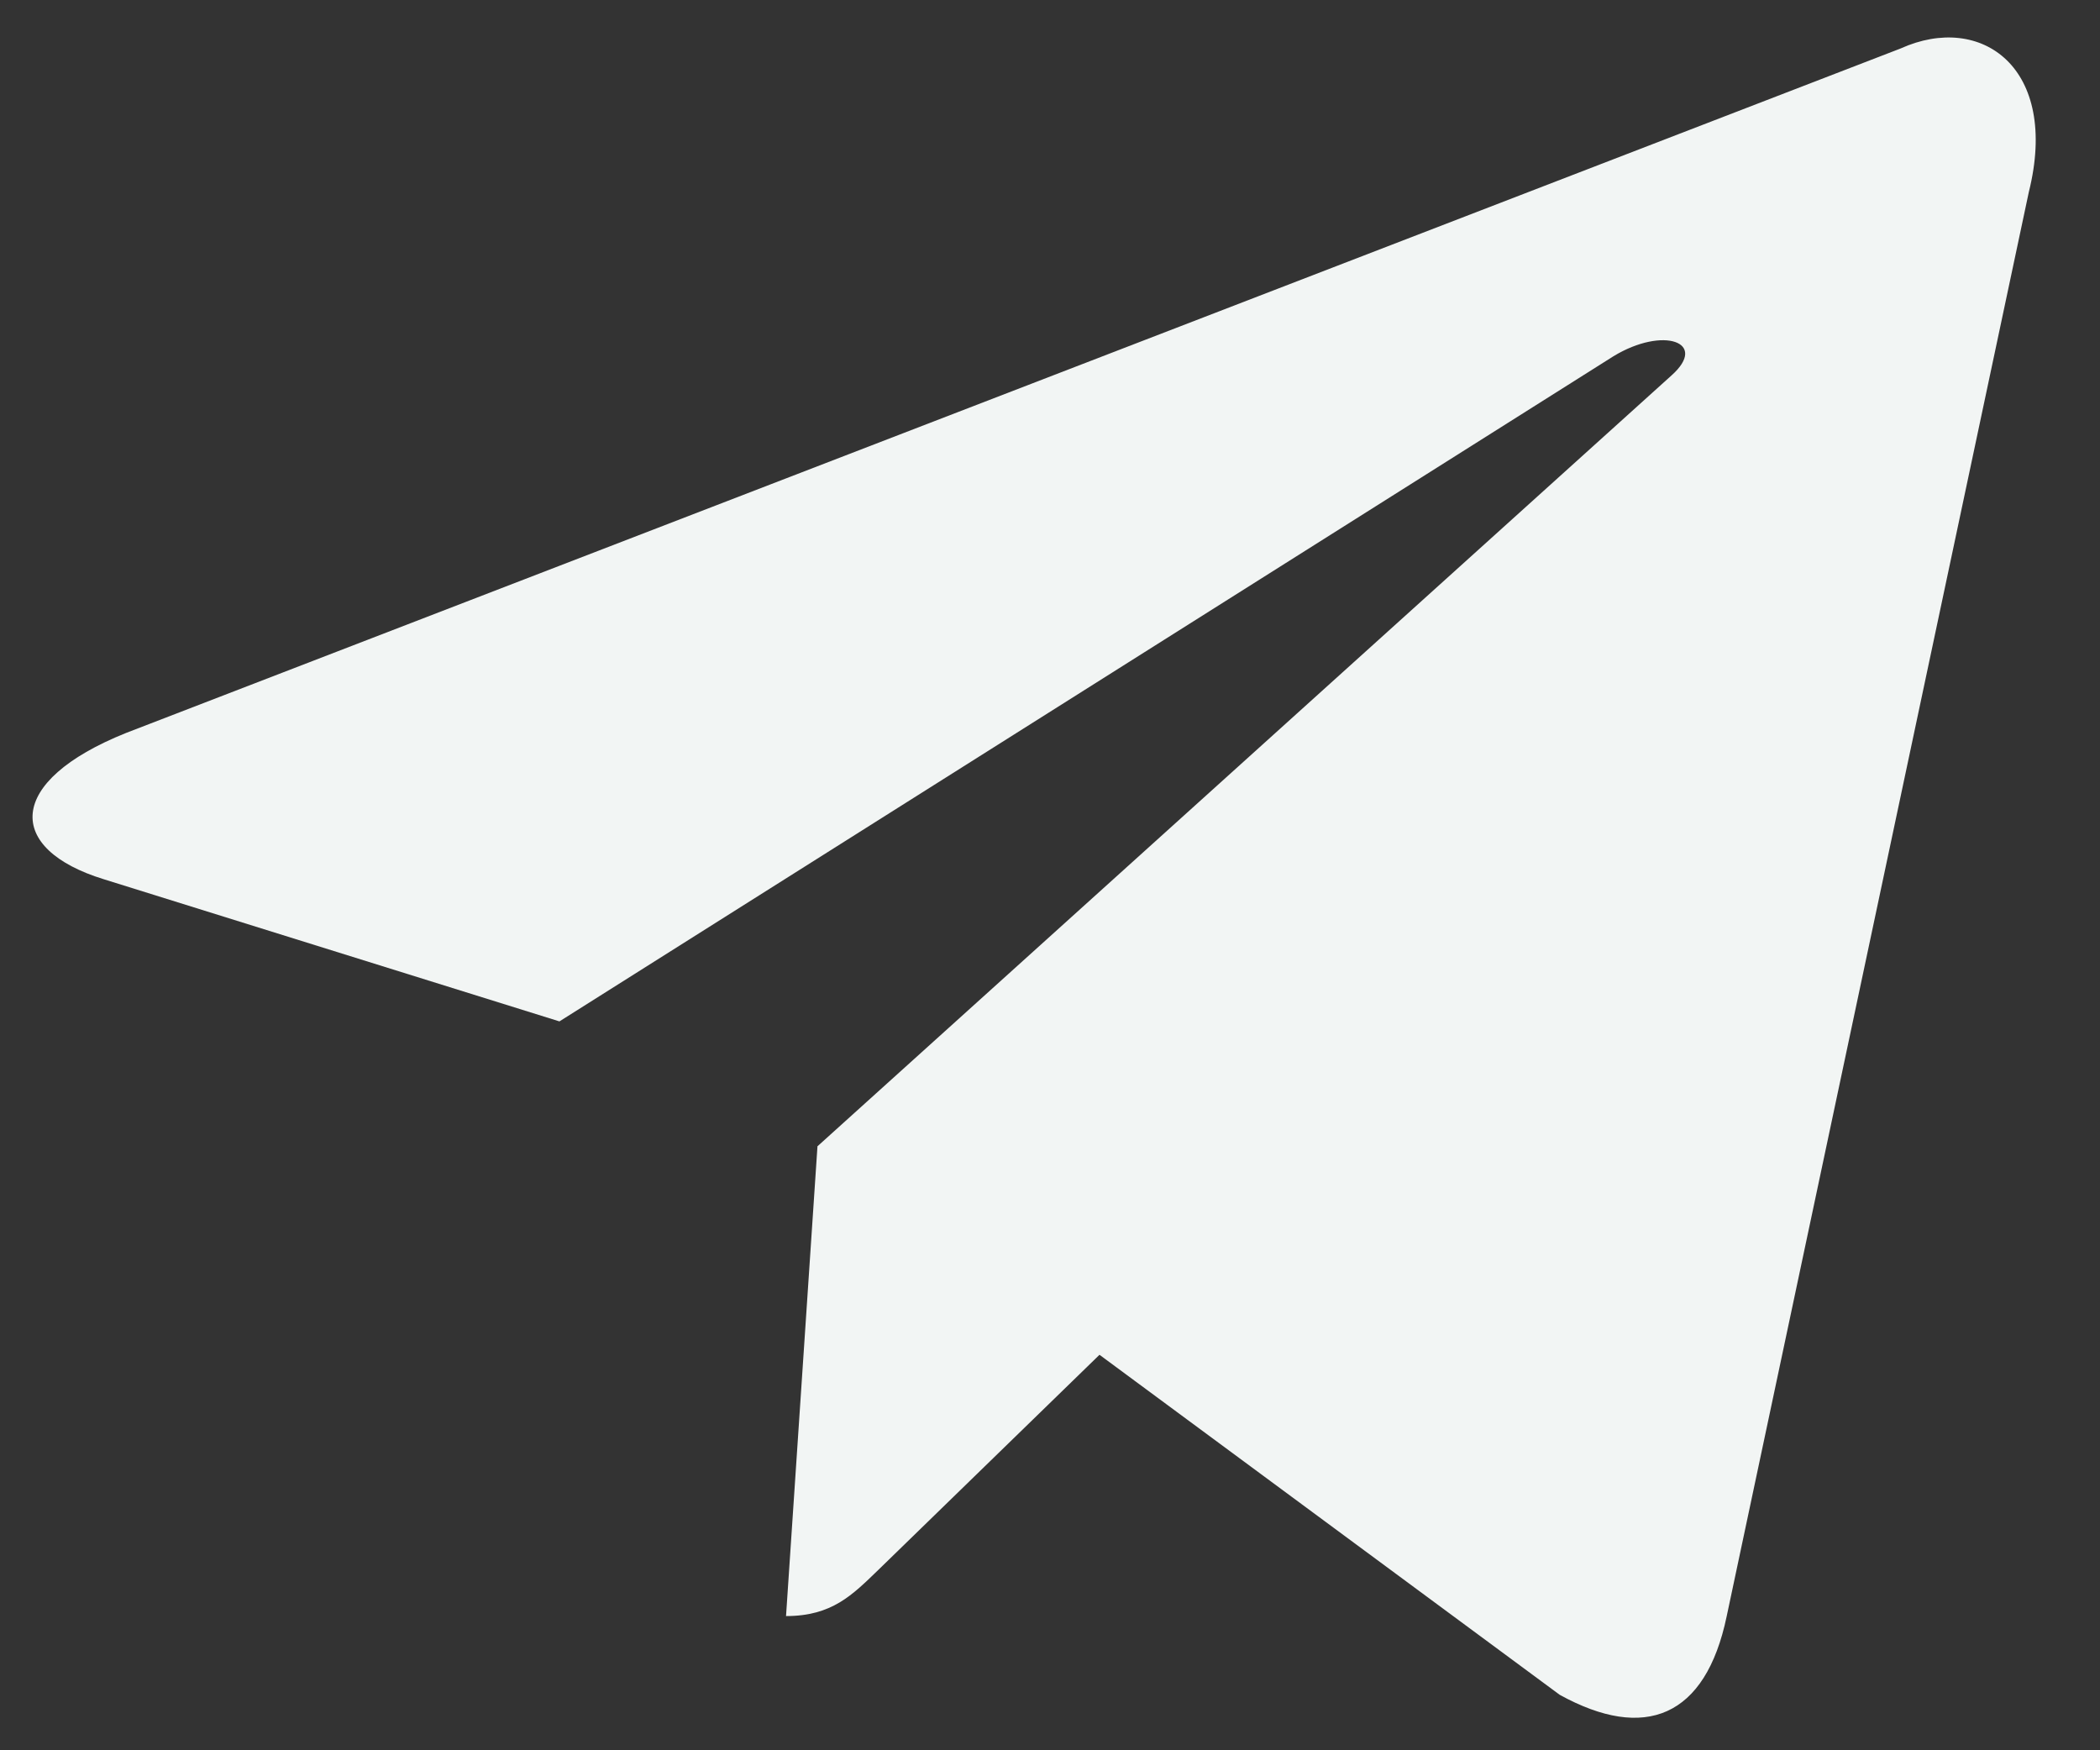 <svg width="30" height="25" viewBox="0 0 30 25" fill="none" xmlns="http://www.w3.org/2000/svg">
<rect x="0" y="0" width="30" height="25" fill="#333333" stroke="none"/>
<path d="M27.15 0.693L1.801 10.469C0.071 11.163 0.081 12.128 1.484 12.559L7.992 14.589L23.05 5.088C23.762 4.655 24.412 4.888 23.878 5.363L11.678 16.373H11.675L11.678 16.375L11.229 23.083C11.886 23.083 12.177 22.781 12.546 22.425L15.707 19.351L22.282 24.208C23.494 24.876 24.365 24.533 24.667 23.086L28.983 2.744C29.425 0.972 28.307 0.17 27.15 0.693Z" fill="#F2F5F4"/>
</svg>
